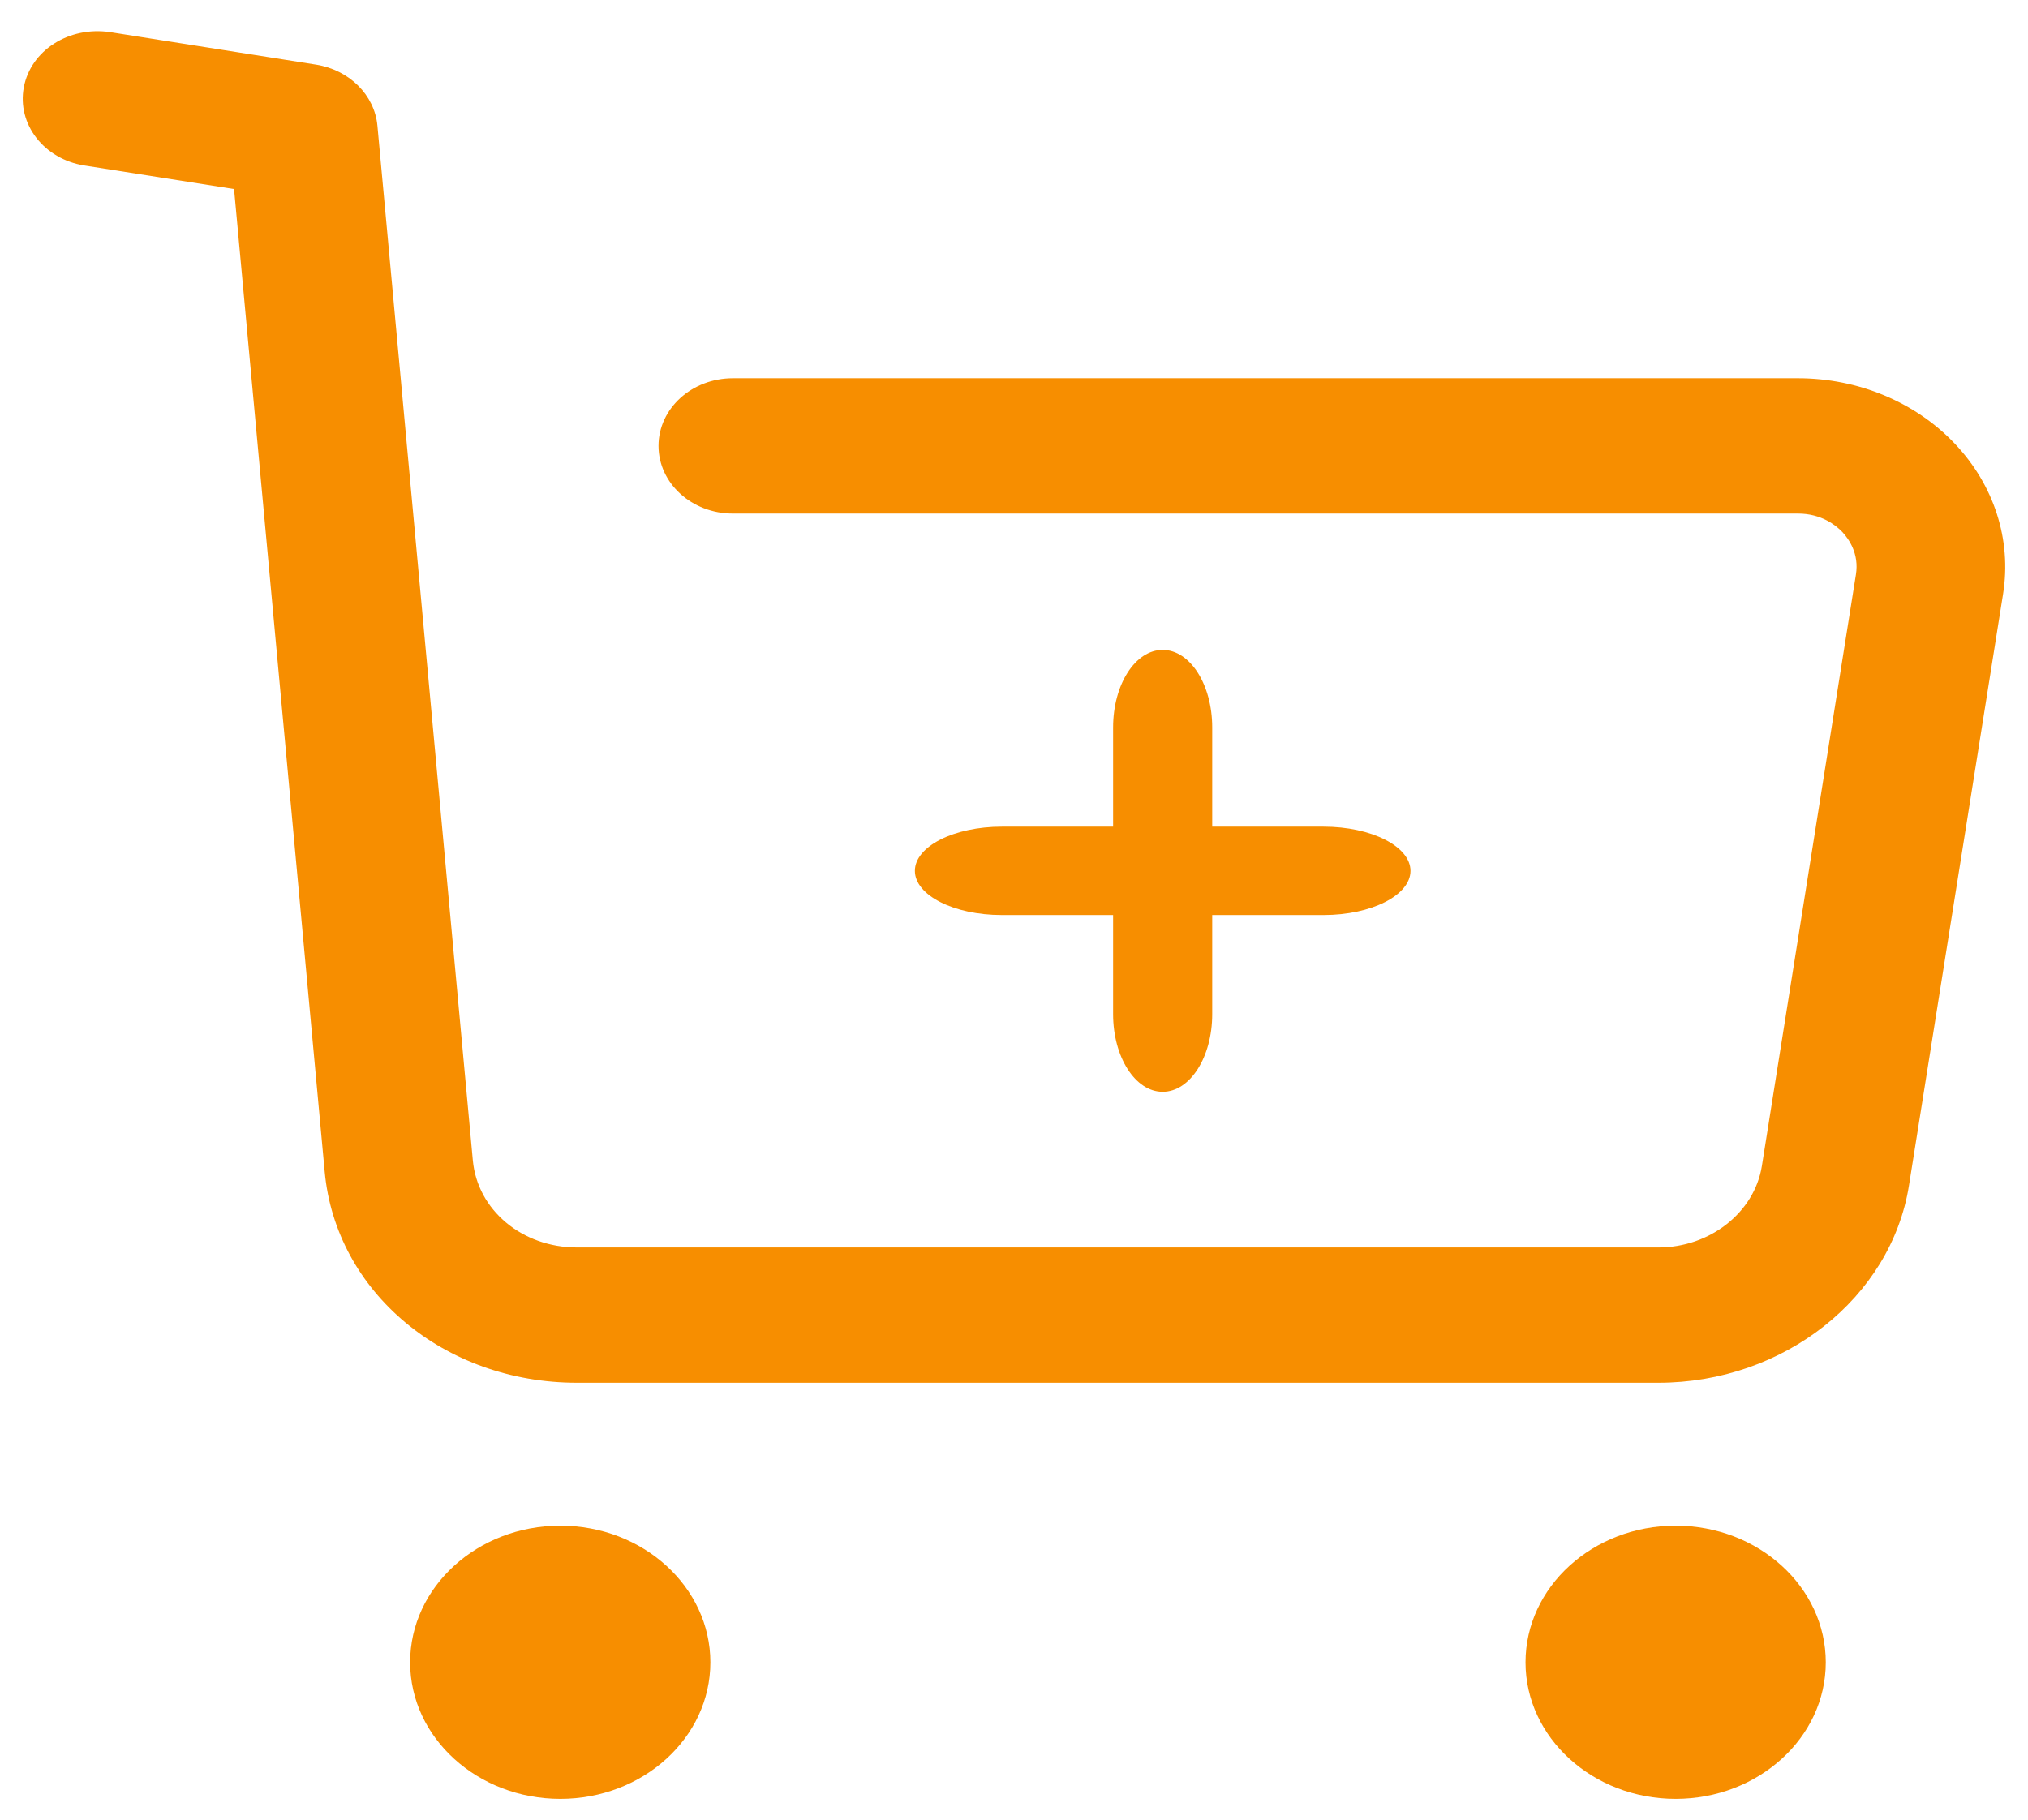 <svg width="39" height="35" viewBox="0 0 39 35" fill="none" xmlns="http://www.w3.org/2000/svg">
<path fill-rule="evenodd" clip-rule="evenodd" d="M37.589 8.53C36.833 7.733 35.733 7.275 34.576 7.275H14.093C13.304 7.275 12.664 7.858 12.664 8.576C12.664 9.295 13.304 9.878 14.093 9.878H34.576C35.023 9.878 35.302 10.1 35.428 10.231C35.553 10.365 35.755 10.648 35.691 11.05L33.882 22.429C33.739 23.32 32.885 23.994 31.893 23.994H11.095C10.041 23.994 9.181 23.274 9.093 22.319L7.258 2.418C7.204 1.828 6.718 1.344 6.078 1.243L2.111 0.617C1.324 0.503 0.592 0.969 0.458 1.679C0.325 2.387 0.845 3.06 1.623 3.183L4.501 3.636L6.244 22.536C6.457 24.851 8.543 26.596 11.095 26.596H31.893C34.297 26.596 36.367 24.965 36.711 22.802L38.521 11.423C38.687 10.379 38.346 9.326 37.589 8.53ZM7.887 31.974C7.887 30.525 9.183 29.345 10.775 29.345C12.367 29.345 13.661 30.525 13.661 31.974C13.661 33.422 12.367 34.6 10.775 34.6C9.183 34.6 7.887 33.422 7.887 31.974ZM29.337 31.974C29.337 30.525 30.632 29.345 32.224 29.345C33.815 29.345 35.111 30.525 35.111 31.974C35.111 33.422 33.815 34.6 32.224 34.6C30.632 34.6 29.337 33.422 29.337 31.974ZM27.125 16.75C27.125 17.219 26.375 17.6 25.452 17.6H19.267C18.341 17.6 17.594 17.219 17.594 16.75C17.594 16.281 18.341 15.9 19.267 15.9H25.452C26.375 15.9 27.125 16.281 27.125 16.75Z" fill="#F78E00"/>
<path d="M21.406 19.508C21.406 20.332 21.833 21 22.359 21C22.886 21 23.312 20.332 23.312 19.508L23.312 13.992C23.312 13.166 22.886 12.5 22.359 12.5C21.833 12.5 21.406 13.166 21.406 13.992L21.406 19.508Z" fill="#F78E00"/>
</svg>
